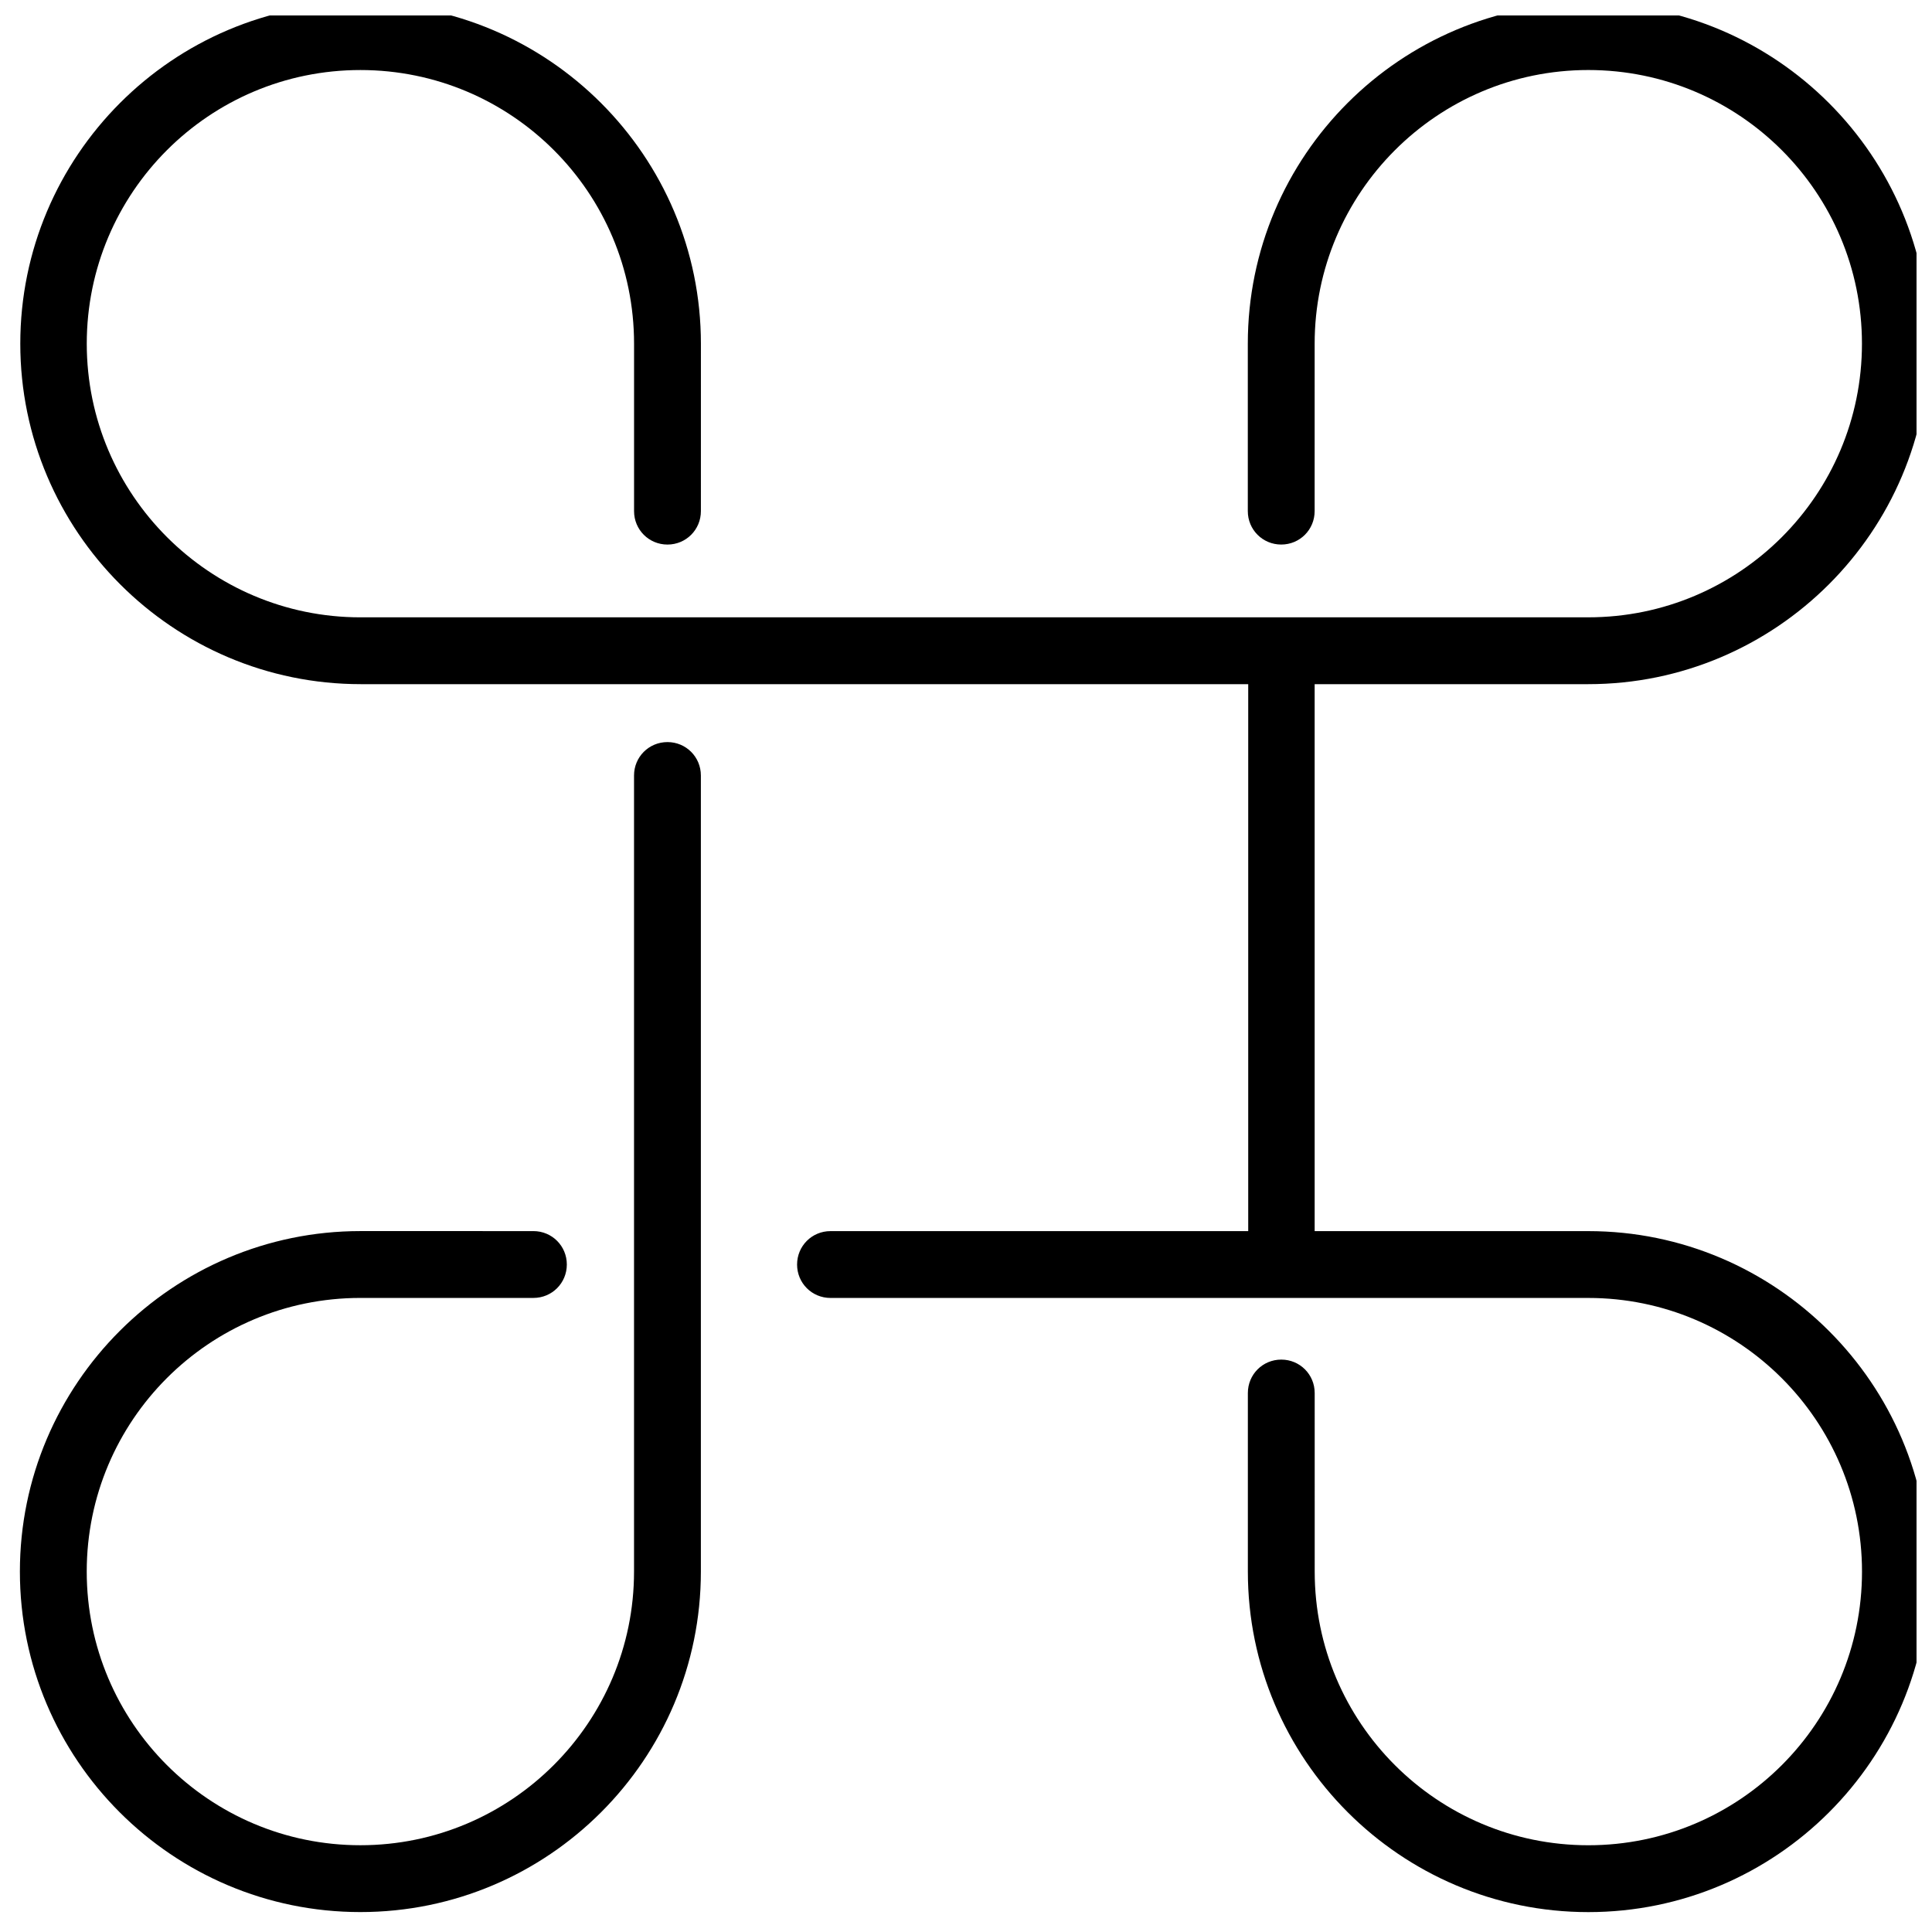 <?xml version="1.0" encoding="UTF-8"?>
<!-- Uploaded to: ICON Repo, www.svgrepo.com, Generator: ICON Repo Mixer Tools -->
<svg width="800px" height="800px" version="1.1" viewBox="144 144 512 512" xmlns="http://www.w3.org/2000/svg">
 <defs>
  <clipPath id="a">
   <path d="m149 148.09h502.9v502.91h-502.9z"/>
  </clipPath>
 </defs>
 <path d="m320.88 340.66c-4.922 0-8.855 3.938-8.855 8.855v210.97c0 39.949-32.473 72.52-72.52 72.52-40.051 0-72.52-32.473-72.52-72.52 0-40.051 32.473-72.52 72.52-72.52h45.855c4.922 0 8.855-3.938 8.855-8.855 0-4.922-3.938-8.855-8.855-8.855l-45.855-0.004c-49.691 0-90.234 40.441-90.234 90.234 0 49.789 40.441 90.234 90.234 90.234 49.789 0 90.234-40.441 90.234-90.234v-210.97c0-4.922-3.938-8.855-8.859-8.855z"/>
 <g clip-path="url(#a)">
  <path d="m564.92 470.26h-72.52l-0.004-144.95h72.52c49.691 0 90.234-40.441 90.234-90.234 0-49.691-40.441-90.234-90.234-90.234-49.789 0-90.234 40.441-90.234 90.234v44.379c0 4.922 3.938 8.855 8.855 8.855 4.922 0 8.855-3.938 8.855-8.855l0.004-44.379c0-39.949 32.473-72.52 72.52-72.52 40.051 0 72.52 32.473 72.52 72.52 0 40.051-32.473 72.52-72.52 72.52h-81.379l-162.65 0.004h-81.375c-39.949 0-72.52-32.473-72.52-72.52 0-40.051 32.473-72.52 72.52-72.52 40.051 0 72.52 32.473 72.52 72.52v44.379c0 4.922 3.938 8.855 8.855 8.855 4.922 0 8.855-3.938 8.855-8.855l0.004-44.383c0-49.691-40.441-90.234-90.234-90.234-49.789 0.004-90.137 40.543-90.137 90.234s40.441 90.234 90.234 90.234h235.18v144.95h-110.7c-4.922 0-8.855 3.938-8.855 8.855 0 4.922 3.938 8.855 8.855 8.855h200.84c39.949 0 72.52 32.473 72.52 72.52 0 40.051-32.473 72.52-72.52 72.52-40.051 0-72.52-32.473-72.52-72.52l-0.004-47.328c0-4.922-3.938-8.855-8.855-8.855-4.922 0-8.855 3.938-8.855 8.855v47.332c0 49.691 40.441 90.234 90.234 90.234 49.789 0 90.234-40.441 90.234-90.234 0-49.793-40.543-90.234-90.234-90.234z"/>
 </g>
</svg>